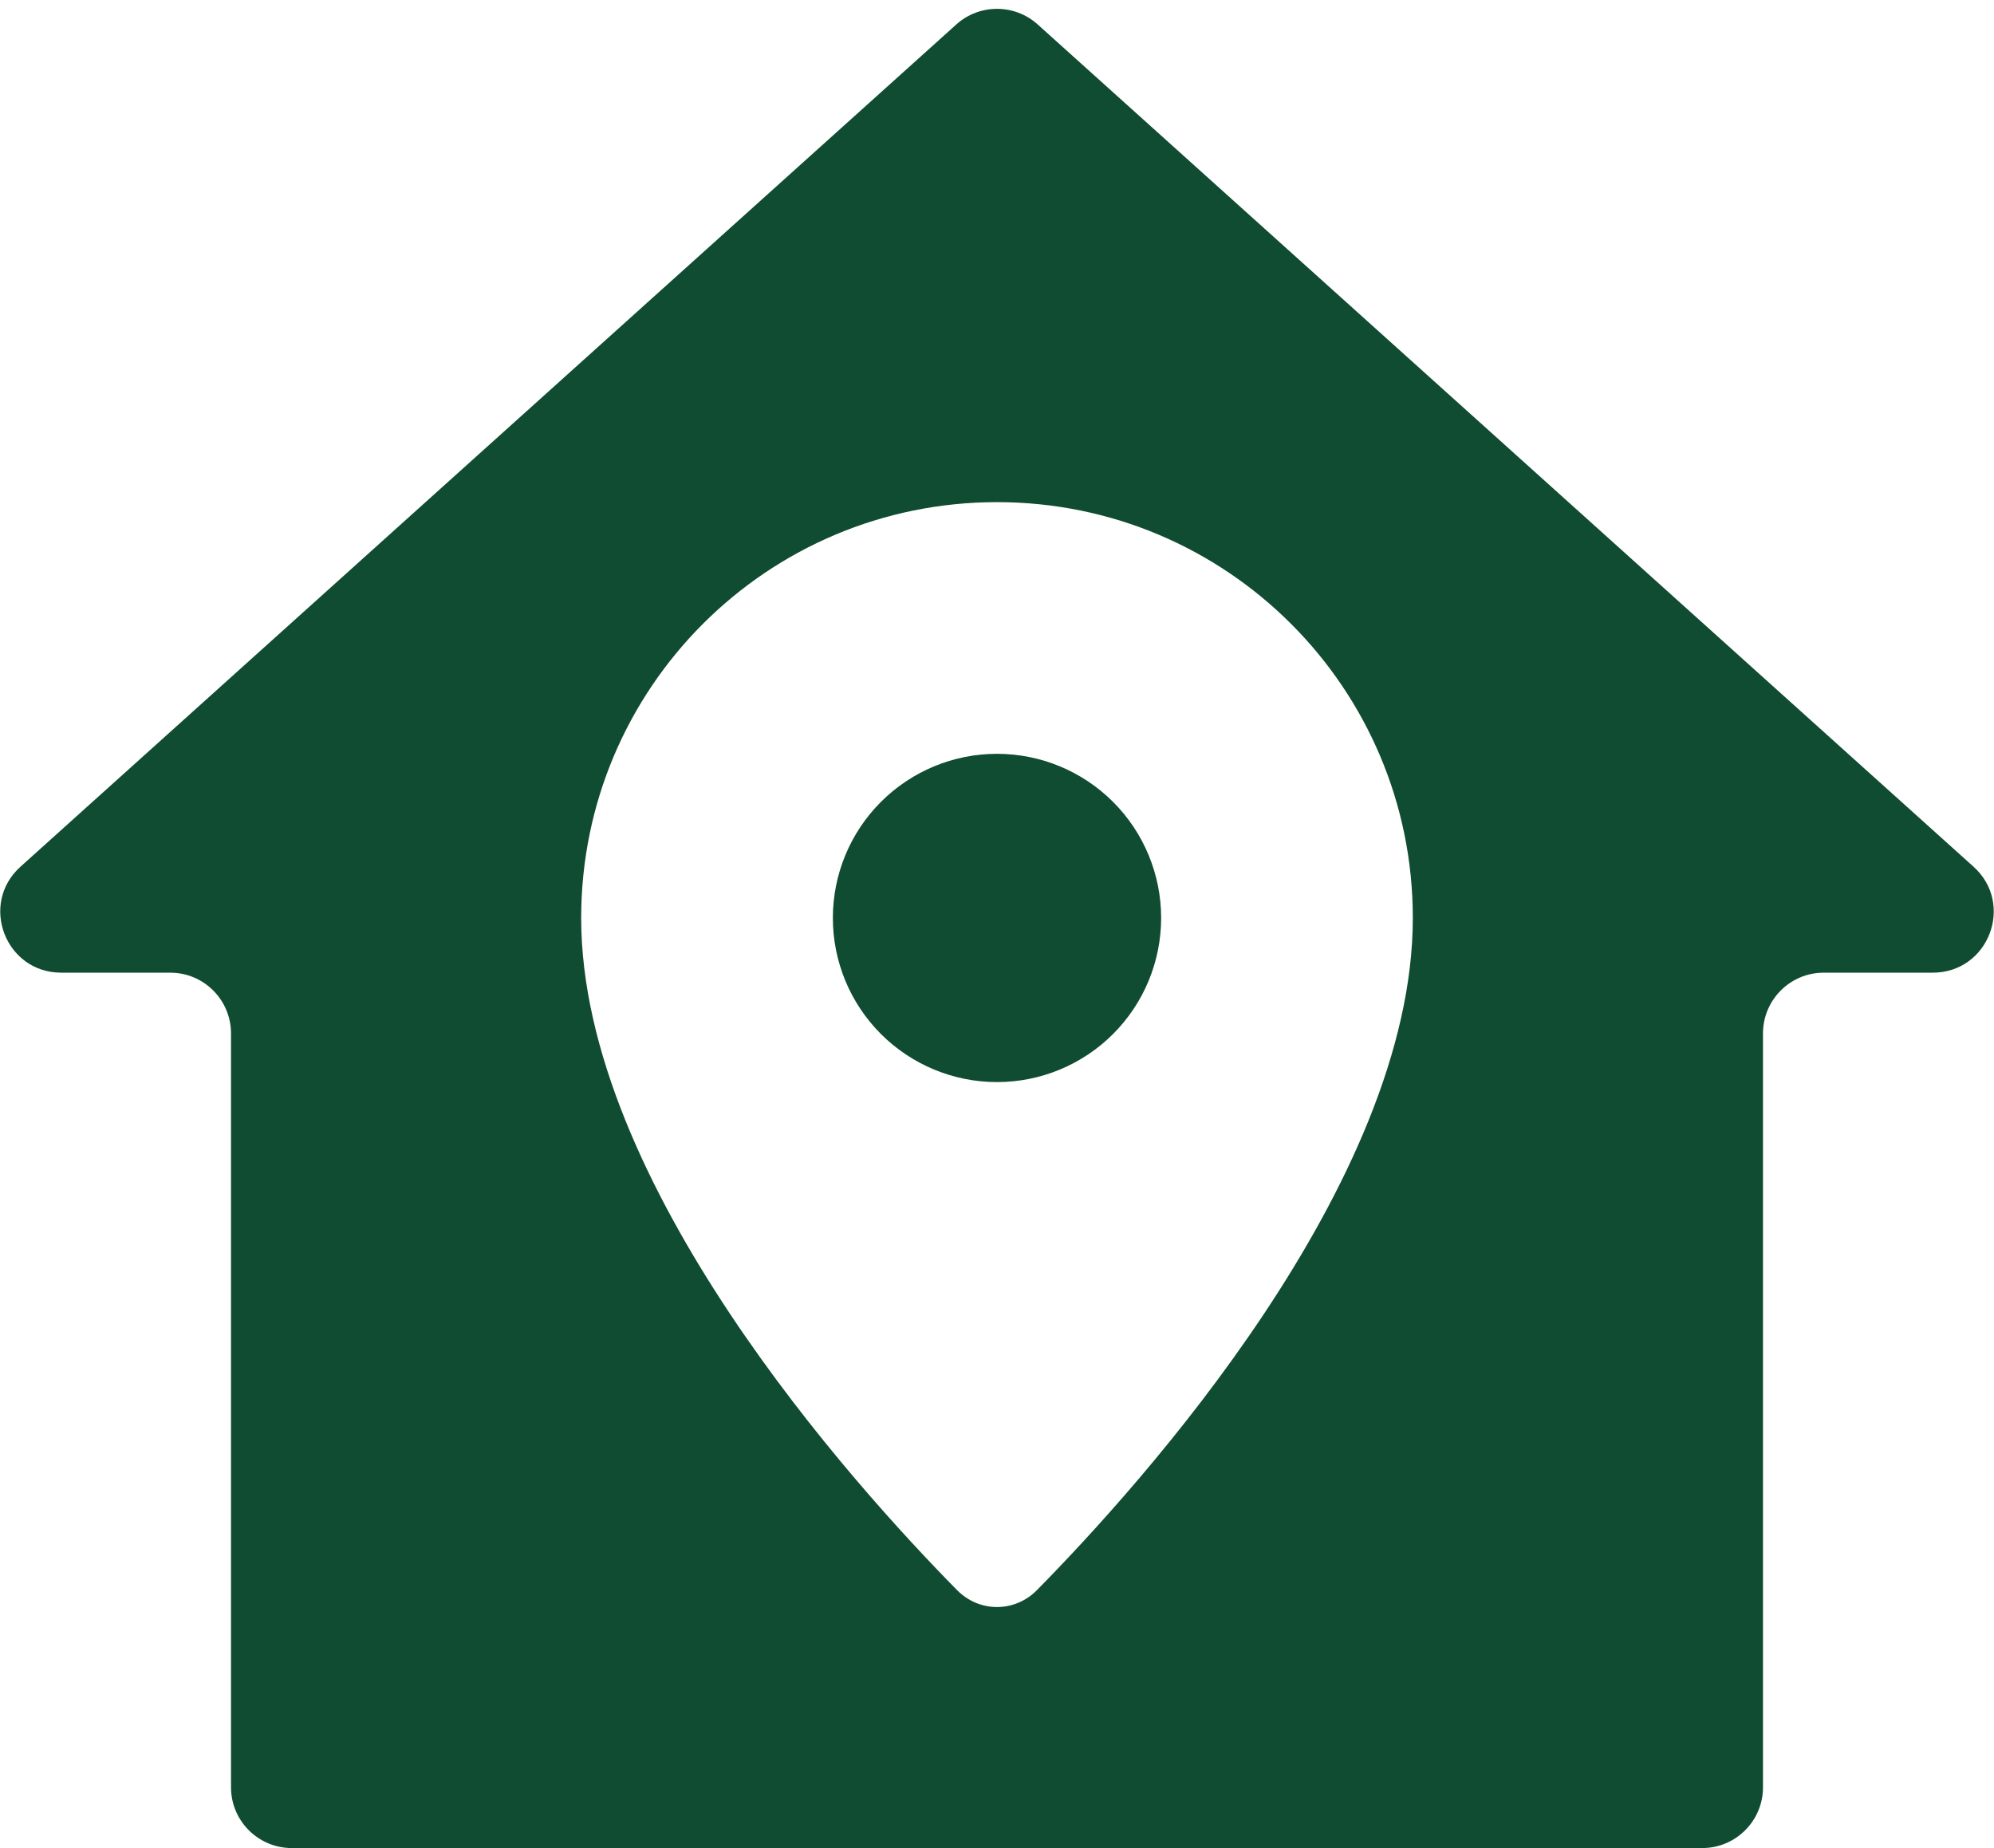 <svg width="164" height="152" viewBox="0 0 164 152" fill="none" xmlns="http://www.w3.org/2000/svg">
<path d="M85.345 2.01C83.443 0.299 80.557 0.299 78.655 2.01L1.685 71.284C-1.721 74.349 0.447 80 5.03 80H14C16.761 80 19 82.239 19 85V147C19 149.761 21.239 152 24 152H140C142.761 152 145 149.761 145 147V85C145 82.239 147.239 80 150 80H158.97C163.553 80 165.721 74.349 162.315 71.284L85.345 2.01ZM82 41.3C100.9 41.3 116.2 56.6 116.2 75.5C116.2 97.329 93.846 122.098 85.283 130.786C83.457 132.64 80.543 132.64 78.717 130.786C70.154 122.098 47.8 97.329 47.8 75.5C47.8 56.6 63.1 41.3 82 41.3ZM82 62C78.42 62 74.986 63.422 72.454 65.954C69.922 68.486 68.5 71.92 68.5 75.5C68.5 79.08 69.922 82.514 72.454 85.046C74.986 87.578 78.42 89 82 89C85.58 89 89.014 87.578 91.546 85.046C94.078 82.514 95.5 79.08 95.5 75.5C95.5 71.92 94.078 68.486 91.546 65.954C89.014 63.422 85.58 62 82 62Z" fill="#104C31"/>
</svg>
